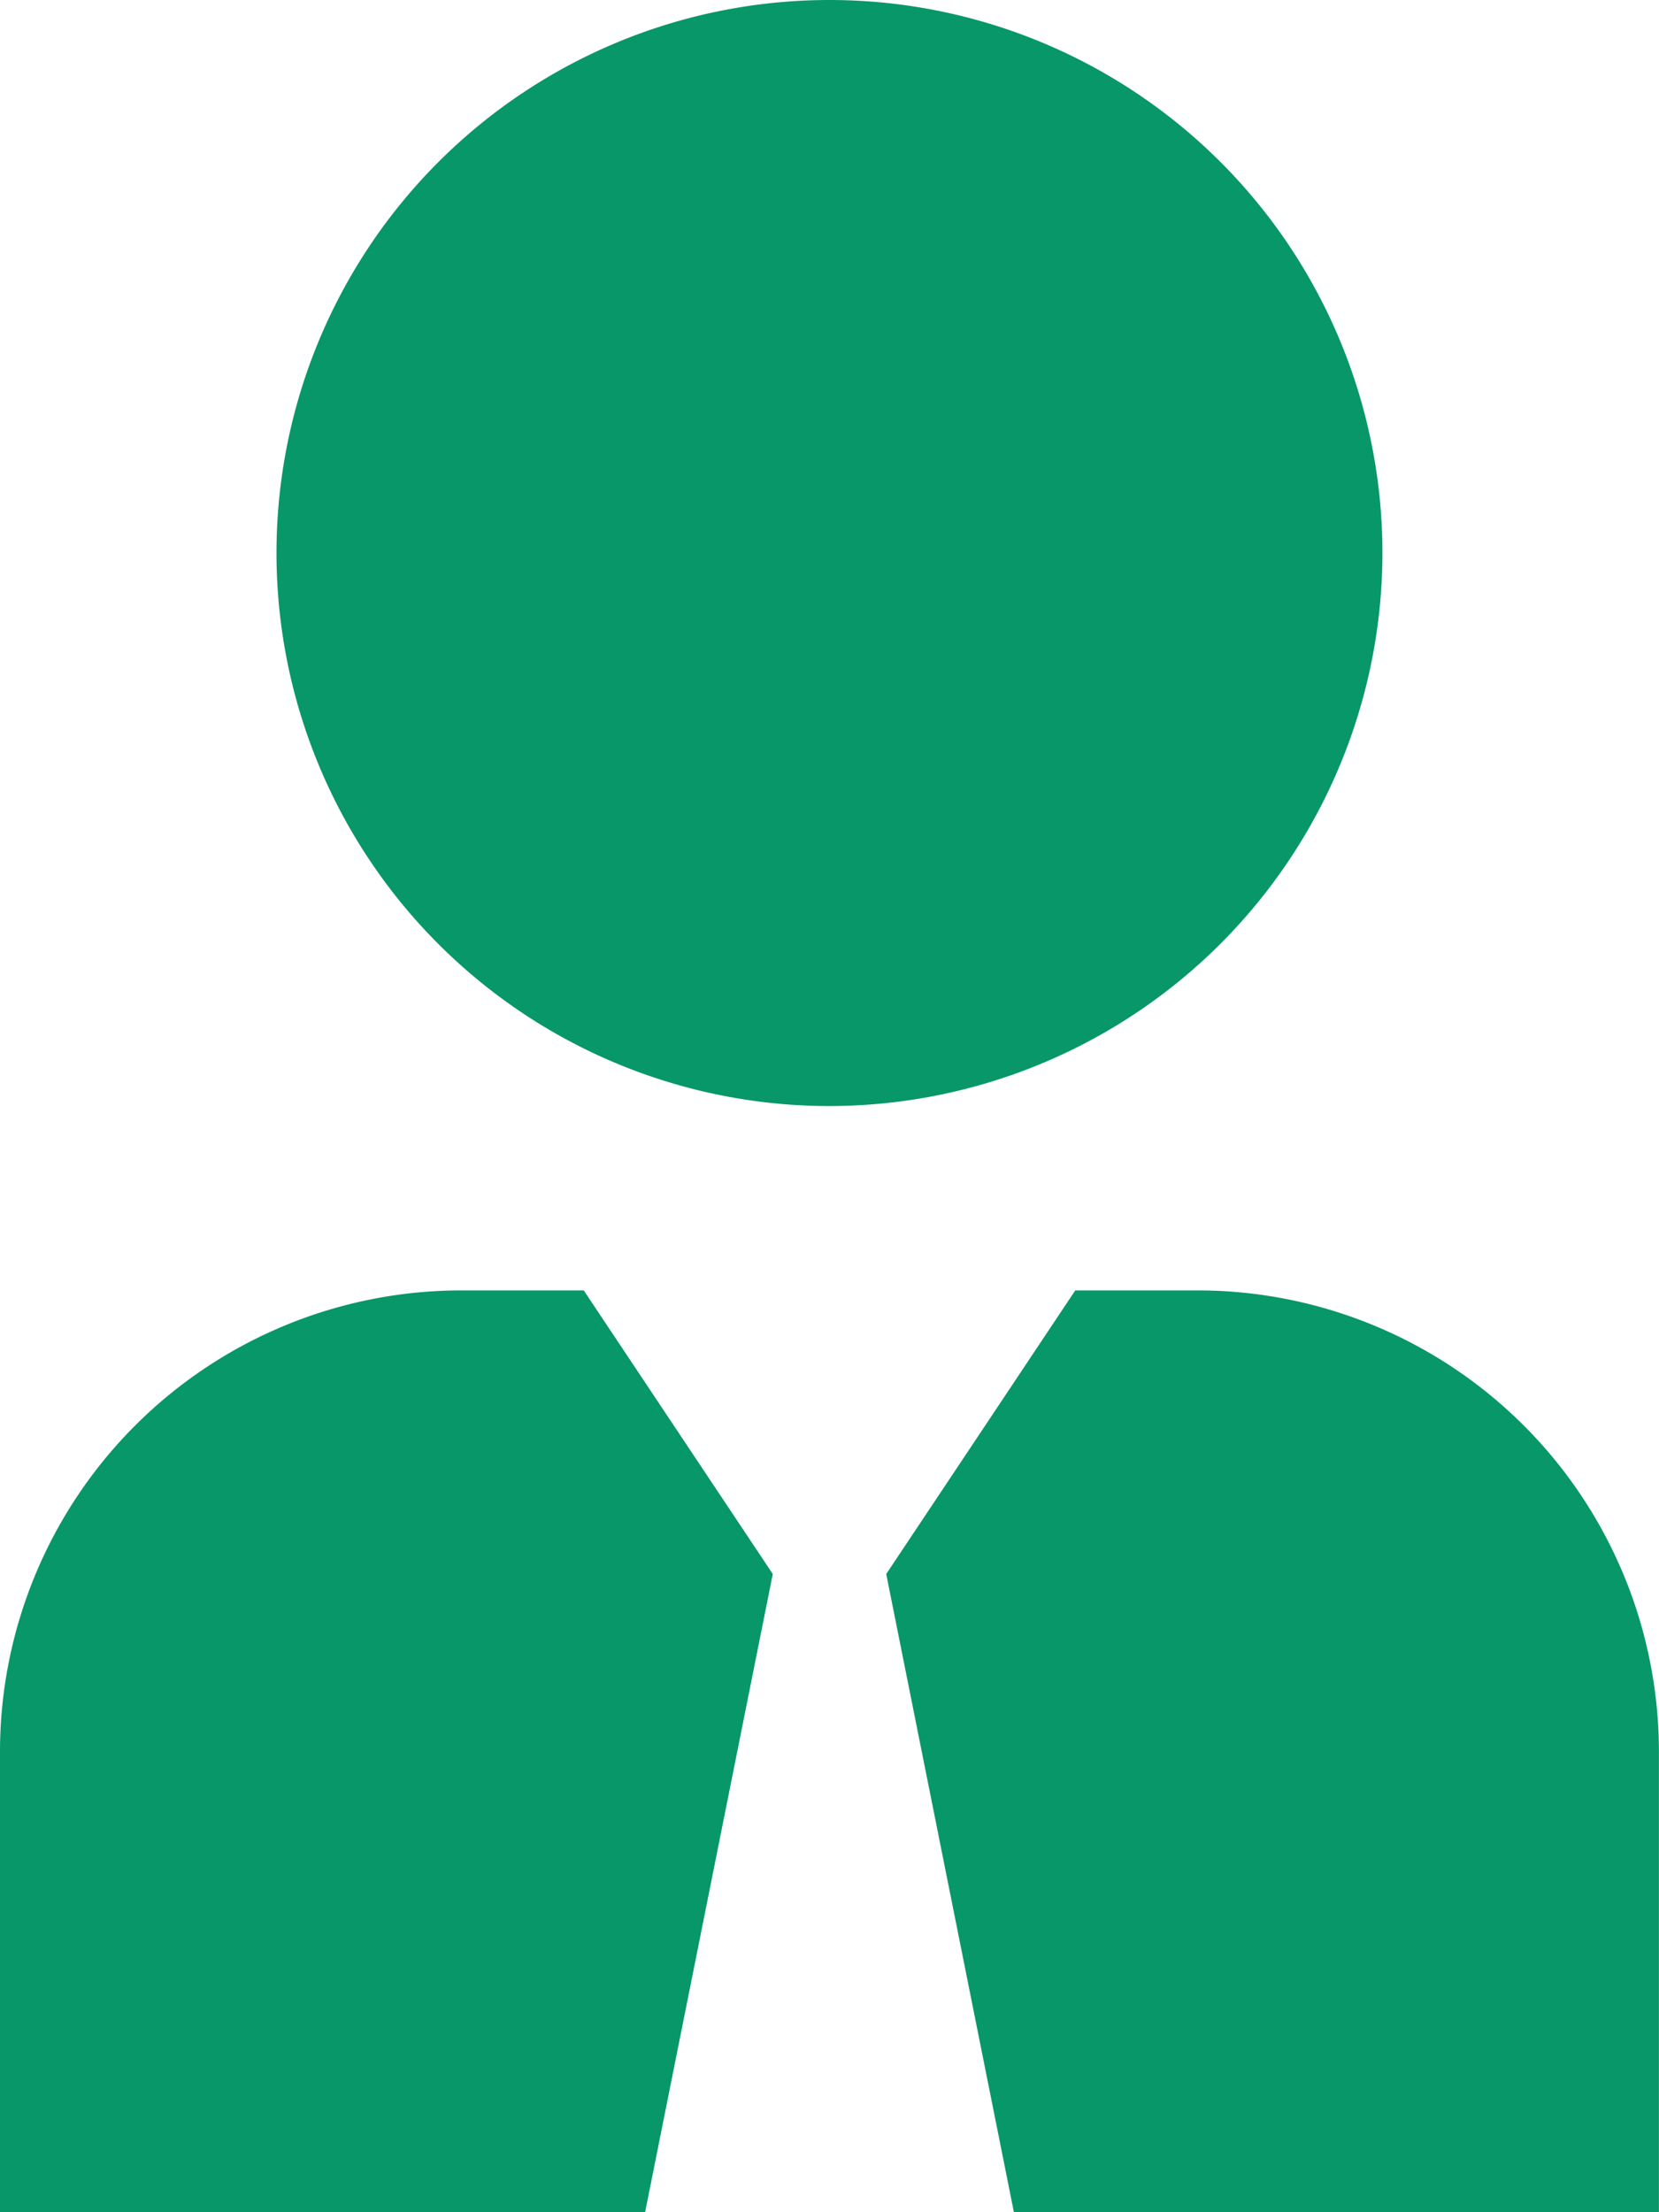 <svg xmlns="http://www.w3.org/2000/svg" width="42.002" height="56" viewBox="0 0 42.002 56">
  <path id="employee-man-alt" d="M24,28A14,14,0,1,1,38,14,14.014,14.014,0,0,1,24,28Zm-6.223,4.667h-3.11A11.68,11.68,0,0,0,3,44.333V56H19.333l3.232-16.154-4.786-7.18Zm15.556,0h-3.11l-4.786,7.18L28.669,56H45V44.333A11.68,11.68,0,0,0,33.336,32.667Z" transform="translate(-3)" fill="#089768"/>
</svg>
